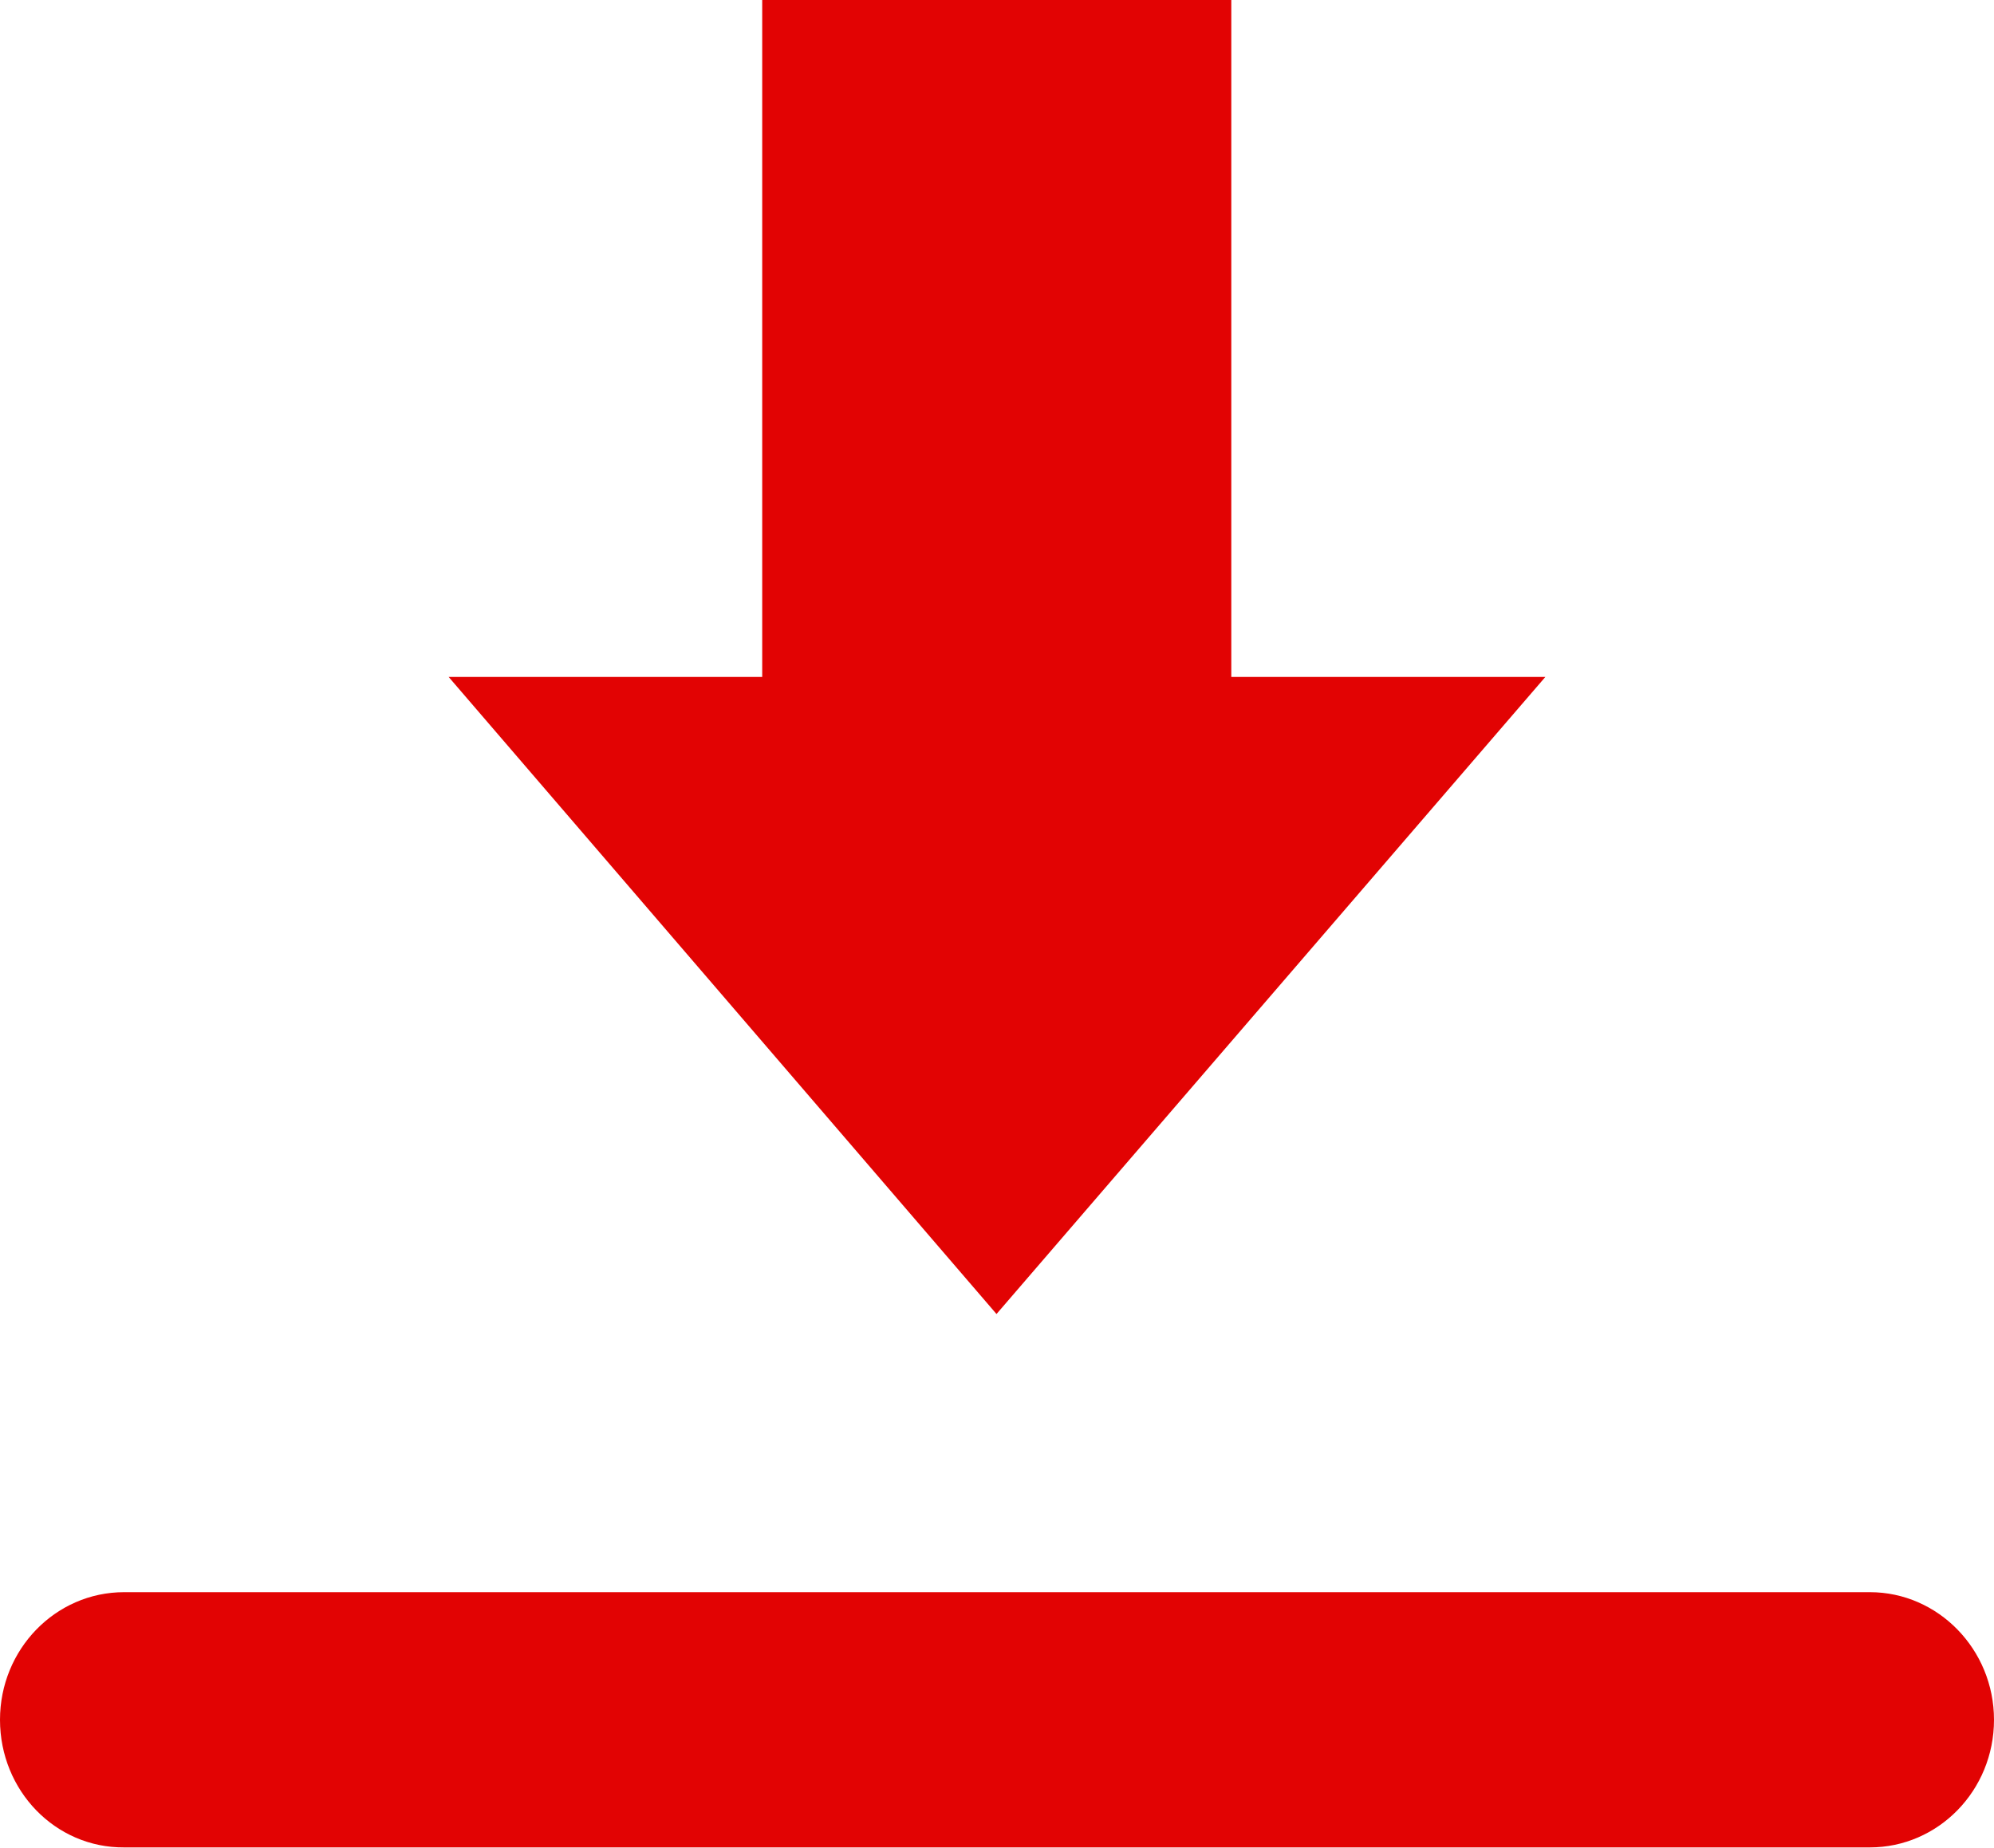 <?xml version="1.0" encoding="utf-8"?>
<!-- Generator: Adobe Illustrator 23.0.3, SVG Export Plug-In . SVG Version: 6.00 Build 0)  -->
<svg version="1.1" id="Layer_1" xmlns="http://www.w3.org/2000/svg" xmlns:xlink="http://www.w3.org/1999/xlink" x="0px" y="0px"
	 viewBox="0 0 400 370.7" style="enable-background:new 0 0 400 370.7;" xml:space="preserve">
	<style>
		#Layer_1{fill: #e20303}
	</style>
<g>
	<g>
		<path d="M375.1,319.4c13.7,0,24.9,11.5,24.9,25.6l0,0c0,14.2-11.2,25.6-24.9,25.6H24.9C11.1,370.7,0,359.2,0,345l0,0
			c0-14.1,11.1-25.6,24.9-25.6H375.1z"/>
		<polygon points="310,135.8 199.9,263.6 90,135.8 152.9,135.8 152.9,0 247,0 247,135.8 		"/>
	</g>
</g>
</svg>
